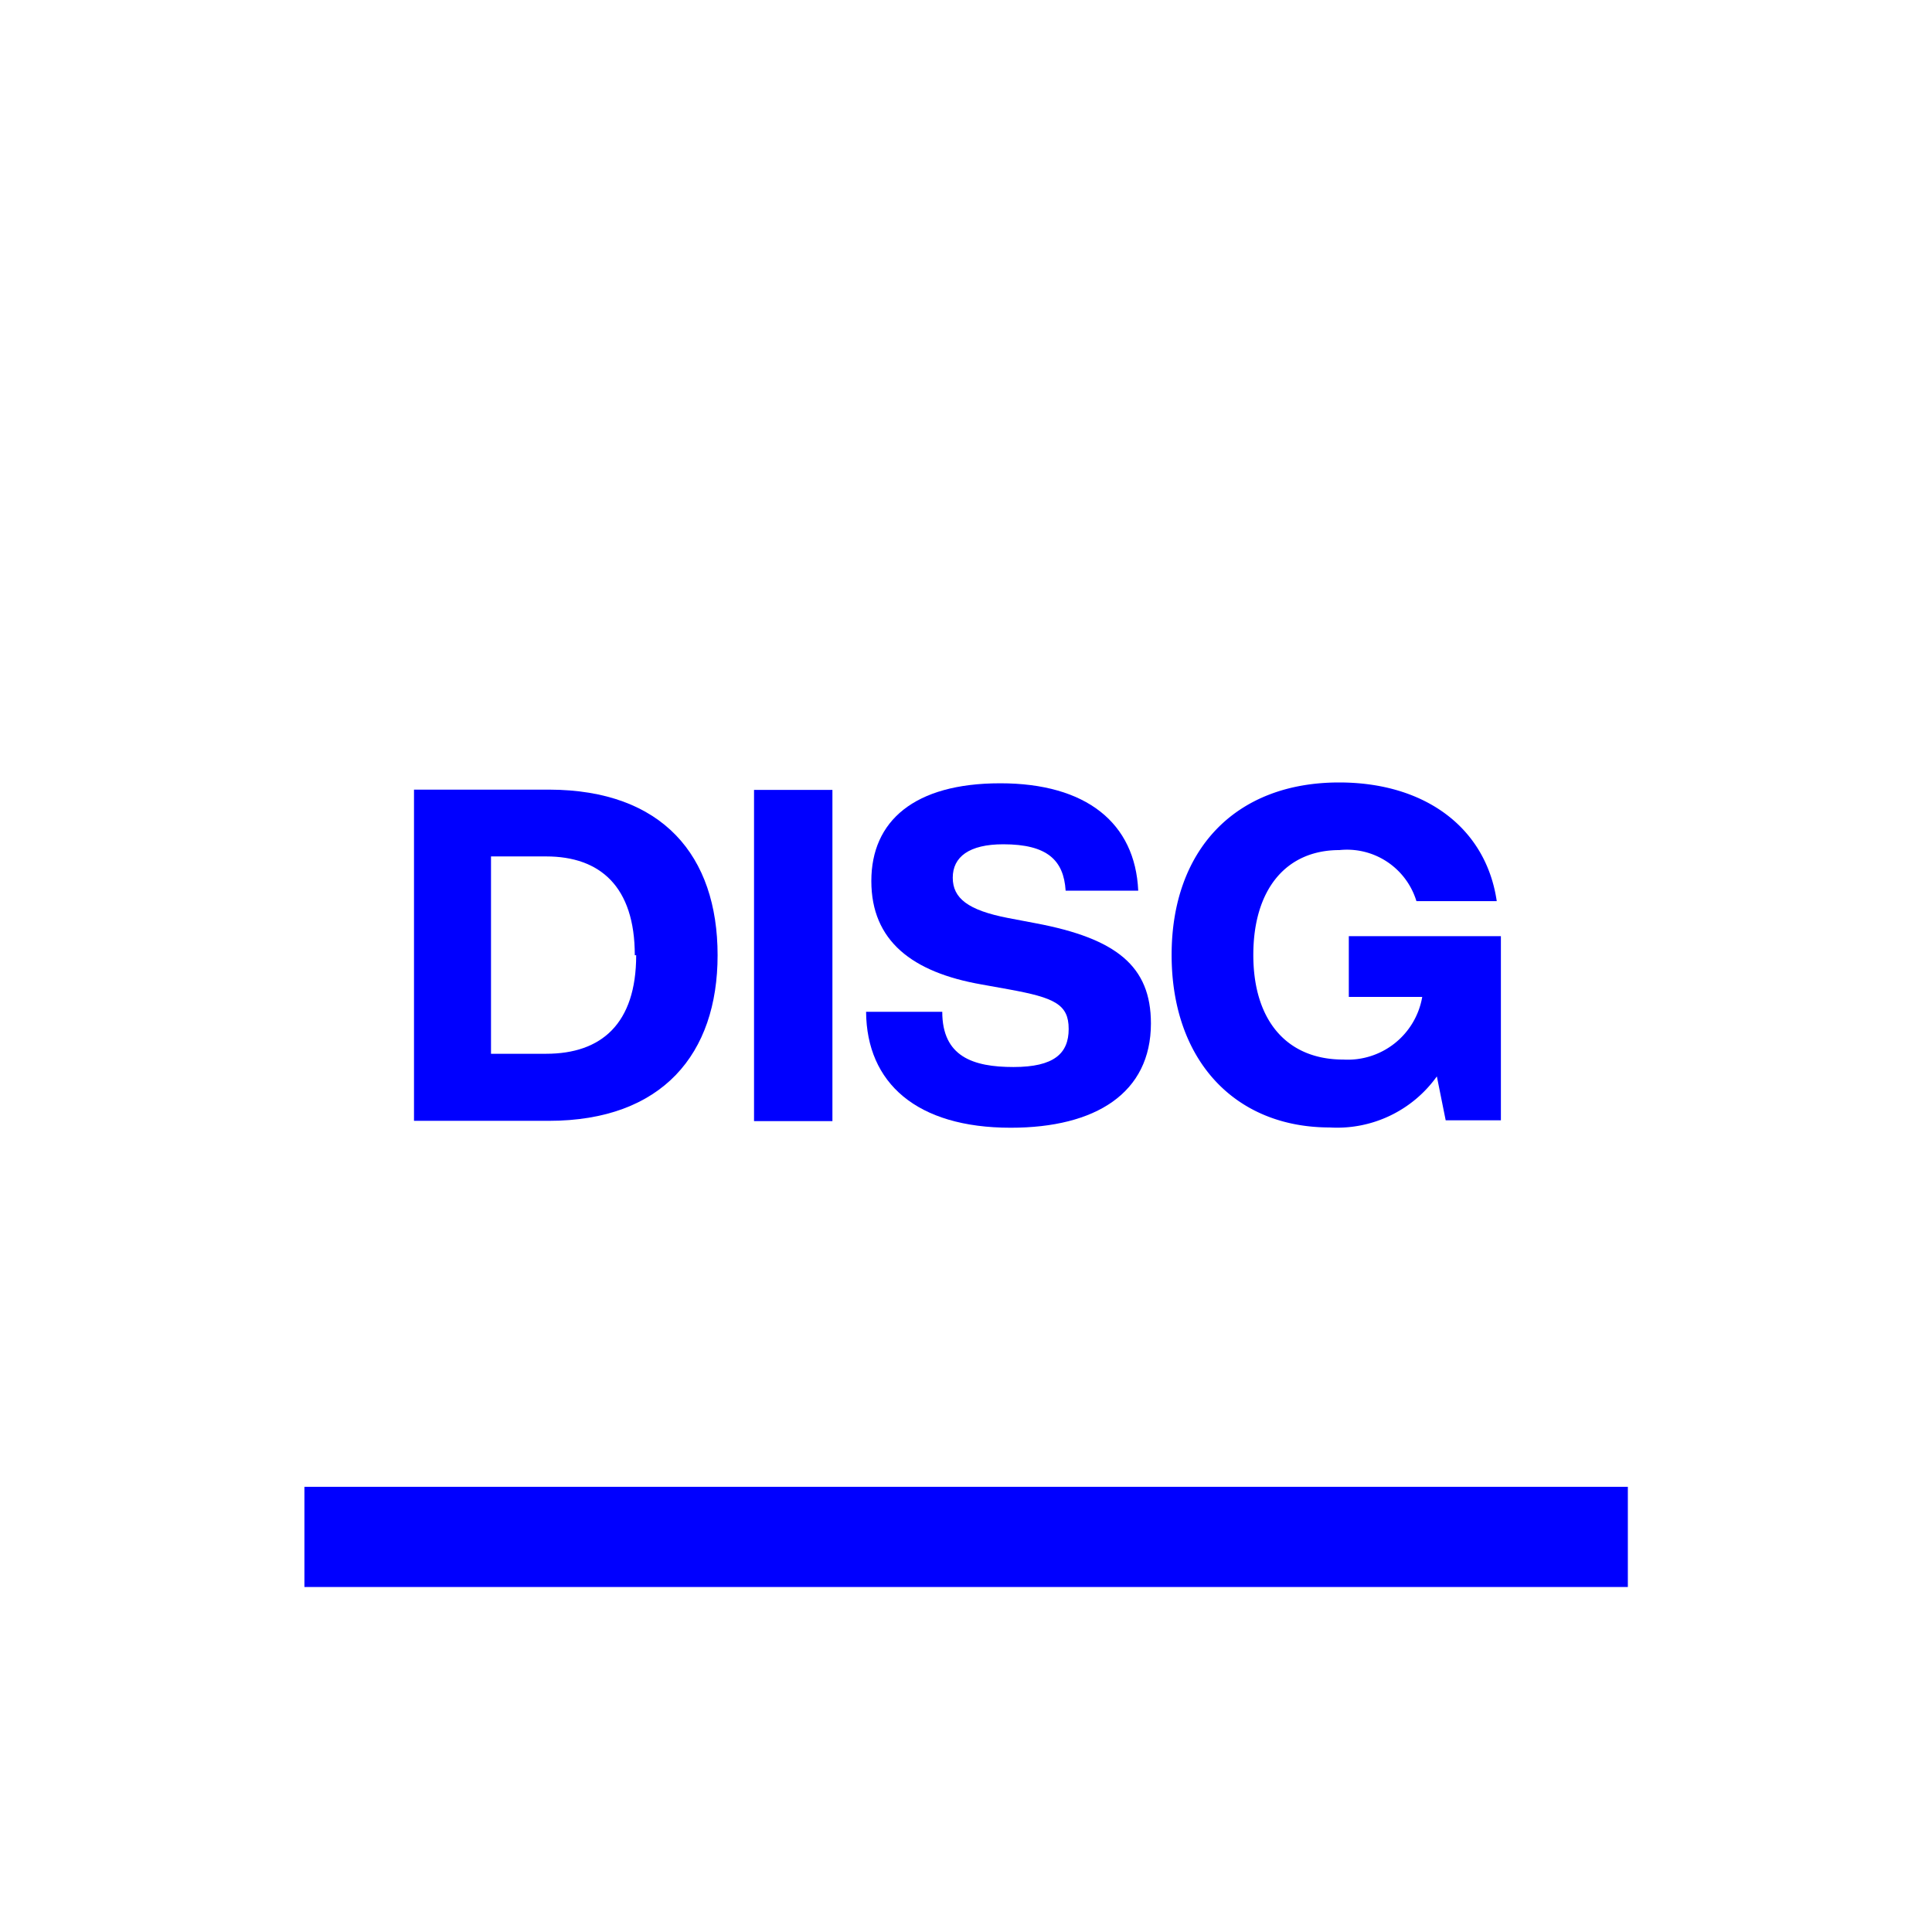 <svg id="Livello_1" data-name="Livello 1" xmlns="http://www.w3.org/2000/svg" viewBox="0 0 70 70"><defs><style>.cls-1{fill:blue;}</style></defs><rect class="cls-1" x="11.03" y="53.87" width="47.95" height="3.63"/><path class="cls-1" d="M26,34.61c0,3.57-2,6-6.12,6H15v-12h4.9C24,28.62,26,31,26,34.61Zm-3,0c0-2.49-1.26-3.58-3.21-3.58h-2v7.15h2C21.79,38.18,23.05,37.09,23.05,34.61Z"/><path class="cls-1" d="M27.32,28.62h2.84v12H27.32Z"/><path class="cls-1" d="M31.38,36.66h2.76c0,1.62,1.11,2,2.58,2s2-.49,2-1.38-.51-1.13-2.15-1.43l-1-.18c-2.52-.44-4-1.58-4-3.75s1.55-3.54,4.67-3.54,4.89,1.44,5,3.89H38.61c-.07-1.1-.66-1.68-2.26-1.68-1.24,0-1.83.46-1.83,1.21s.56,1.18,2,1.46l1,.19C40.44,34,41.7,35,41.7,37.08c0,2.52-2,3.78-5.08,3.78C33.21,40.86,31.4,39.24,31.38,36.66Z"/><path class="cls-1" d="M54.38,33.92v6.67h-2L52.06,39a4.44,4.44,0,0,1-3.88,1.85c-3.46,0-5.73-2.46-5.73-6.25s2.29-6.25,6.07-6.25c3.11,0,5.32,1.64,5.71,4.3H51.32a2.63,2.63,0,0,0-2.79-1.85c-1.94,0-3.12,1.43-3.12,3.8s1.21,3.79,3.26,3.79a2.74,2.74,0,0,0,2.86-2.27H48.87V33.92Z"/></svg>